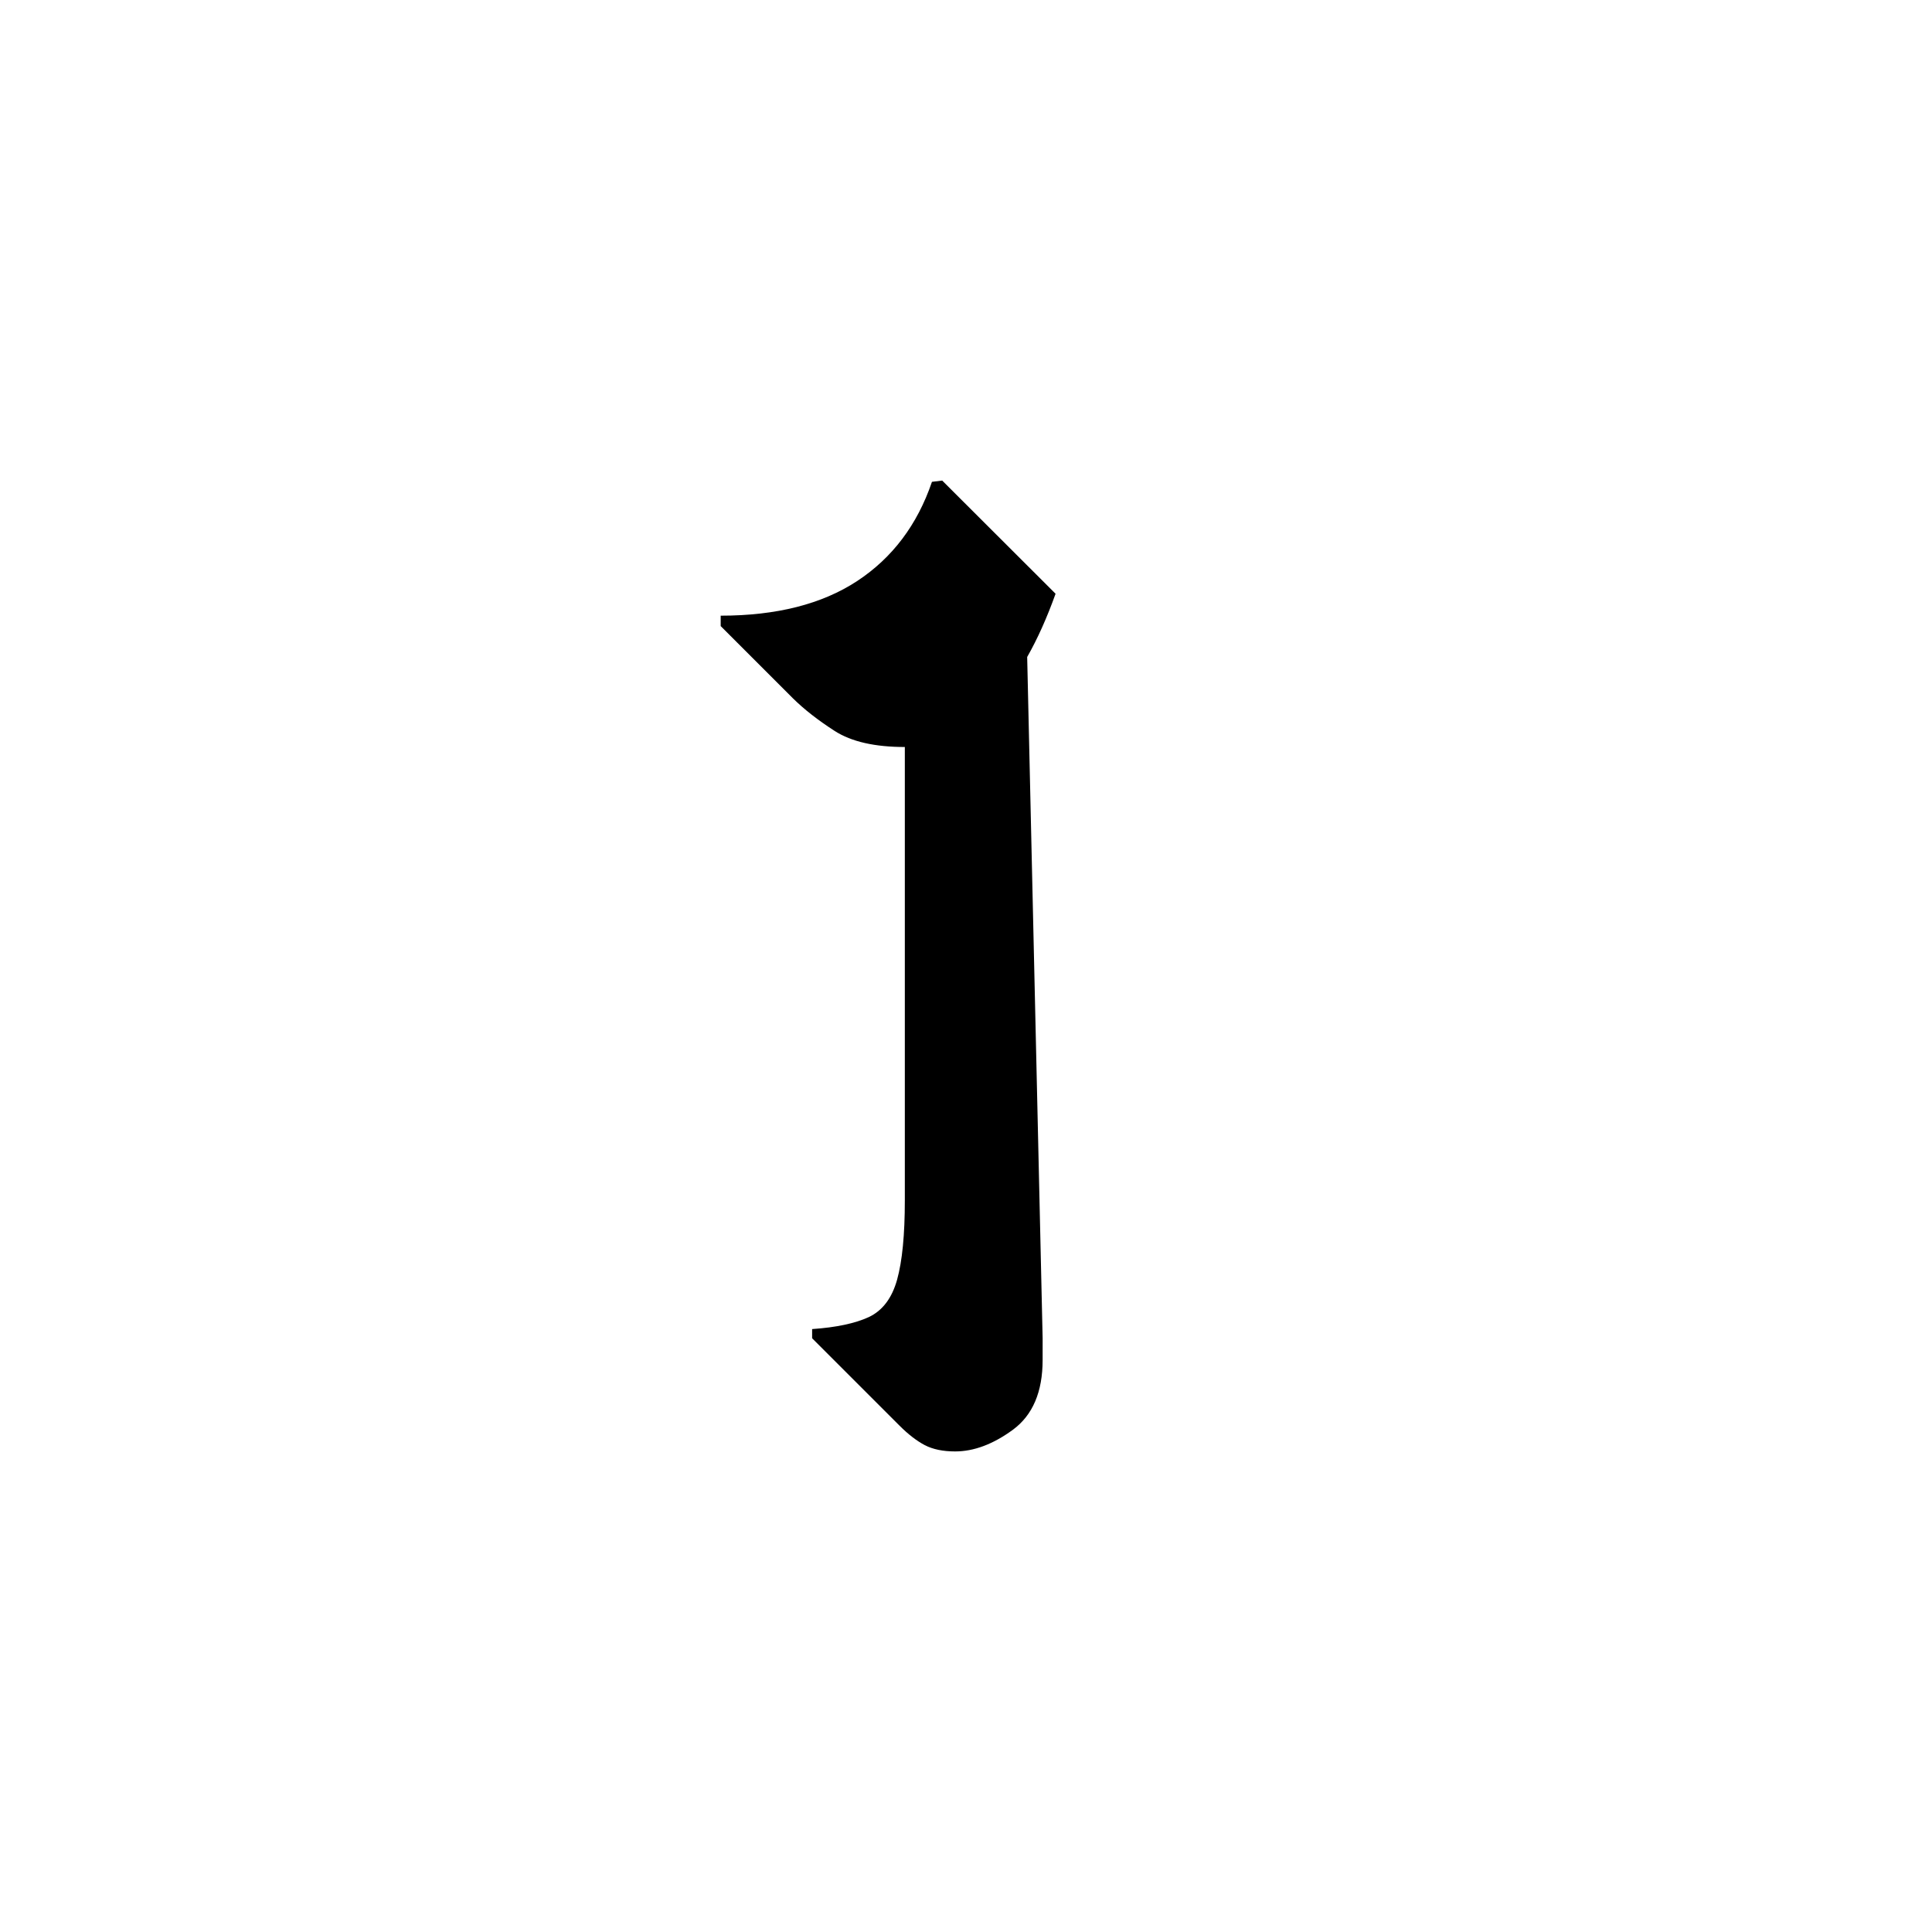 <?xml version="1.0" encoding="UTF-8" standalone="no"?>
<svg
   xmlns:dc="http://purl.org/dc/elements/1.1/"
   xmlns:cc="http://creativecommons.org/ns#"
   xmlns:rdf="http://www.w3.org/1999/02/22-rdf-syntax-ns#"
   xmlns:svg="http://www.w3.org/2000/svg"
   xmlns="http://www.w3.org/2000/svg"
   xmlns:sodipodi="http://sodipodi.sourceforge.net/DTD/sodipodi-0.dtd"
   xmlns:inkscape="http://www.inkscape.org/namespaces/inkscape"
   width="600"
   height="600"
   viewBox="0 0 158.75 158.75"
   version="1.1"
   id="svg8"
   inkscape:version="1.0.2-2 (e86c870879, 2021-01-15)"
   sodipodi:docname="Old Uyghur letter Aleph (isolated form).svg">
  <defs
     id="defs2" />
  <sodipodi:namedview
     id="base"
     pagecolor="#ffffff"
     bordercolor="#666666"
     borderopacity="1.0"
     inkscape:pageopacity="0.0"
     inkscape:pageshadow="2"
     inkscape:zoom="0.7"
     inkscape:cx="308.12922"
     inkscape:cy="326.39364"
     inkscape:document-units="px"
     inkscape:current-layer="layer1"
     showgrid="false"
     units="px"
     showguides="true"
     inkscape:guide-bbox="true"
     inkscape:snap-center="true"
     inkscape:snap-object-midpoints="false"
     inkscape:window-width="1366"
     inkscape:window-height="705"
     inkscape:window-x="-8"
     inkscape:window-y="-8"
     inkscape:window-maximized="1"
     inkscape:document-rotation="0" />
  <g
     inkscape:label="Layer 1"
     inkscape:groupmode="layer"
     id="layer1"
     transform="translate(0,-185.875)">
    <path
       d="m 85.671,297.623 c 0,2.621 -0.812,4.528 -2.436,5.728 -1.624,1.191 -3.208,1.786 -4.753,1.786 -0.993,0 -1.823,-0.169 -2.495,-0.517 -0.668,-0.354 -1.359,-0.885 -2.067,-1.594 l -7.189,-7.189 v -0.753 c 1.978,-0.137 3.535,-0.466 4.665,-0.989 1.121,-0.532 1.896,-1.554 2.318,-3.071 0.424,-1.524 0.635,-3.694 0.635,-6.51 v -37.259 c -2.47,0 -4.388,-0.436 -5.757,-1.314 -1.377,-0.885 -2.528,-1.787 -3.454,-2.701 l -5.92,-5.92 v -0.856 c 4.587,0 8.325,-0.949 11.219,-2.849 2.893,-1.907 4.941,-4.624 6.141,-8.149 l 0.842,-0.103 9.315,9.3 c -0.709,1.977 -1.487,3.712 -2.333,5.196 l 1.27,55.978 z"
       style="fill:#000000;fill-opacity:1;fill-rule:nonzero;stroke:none;stroke-width:0.353"
       id="path2816" />
  </g>
</svg>
